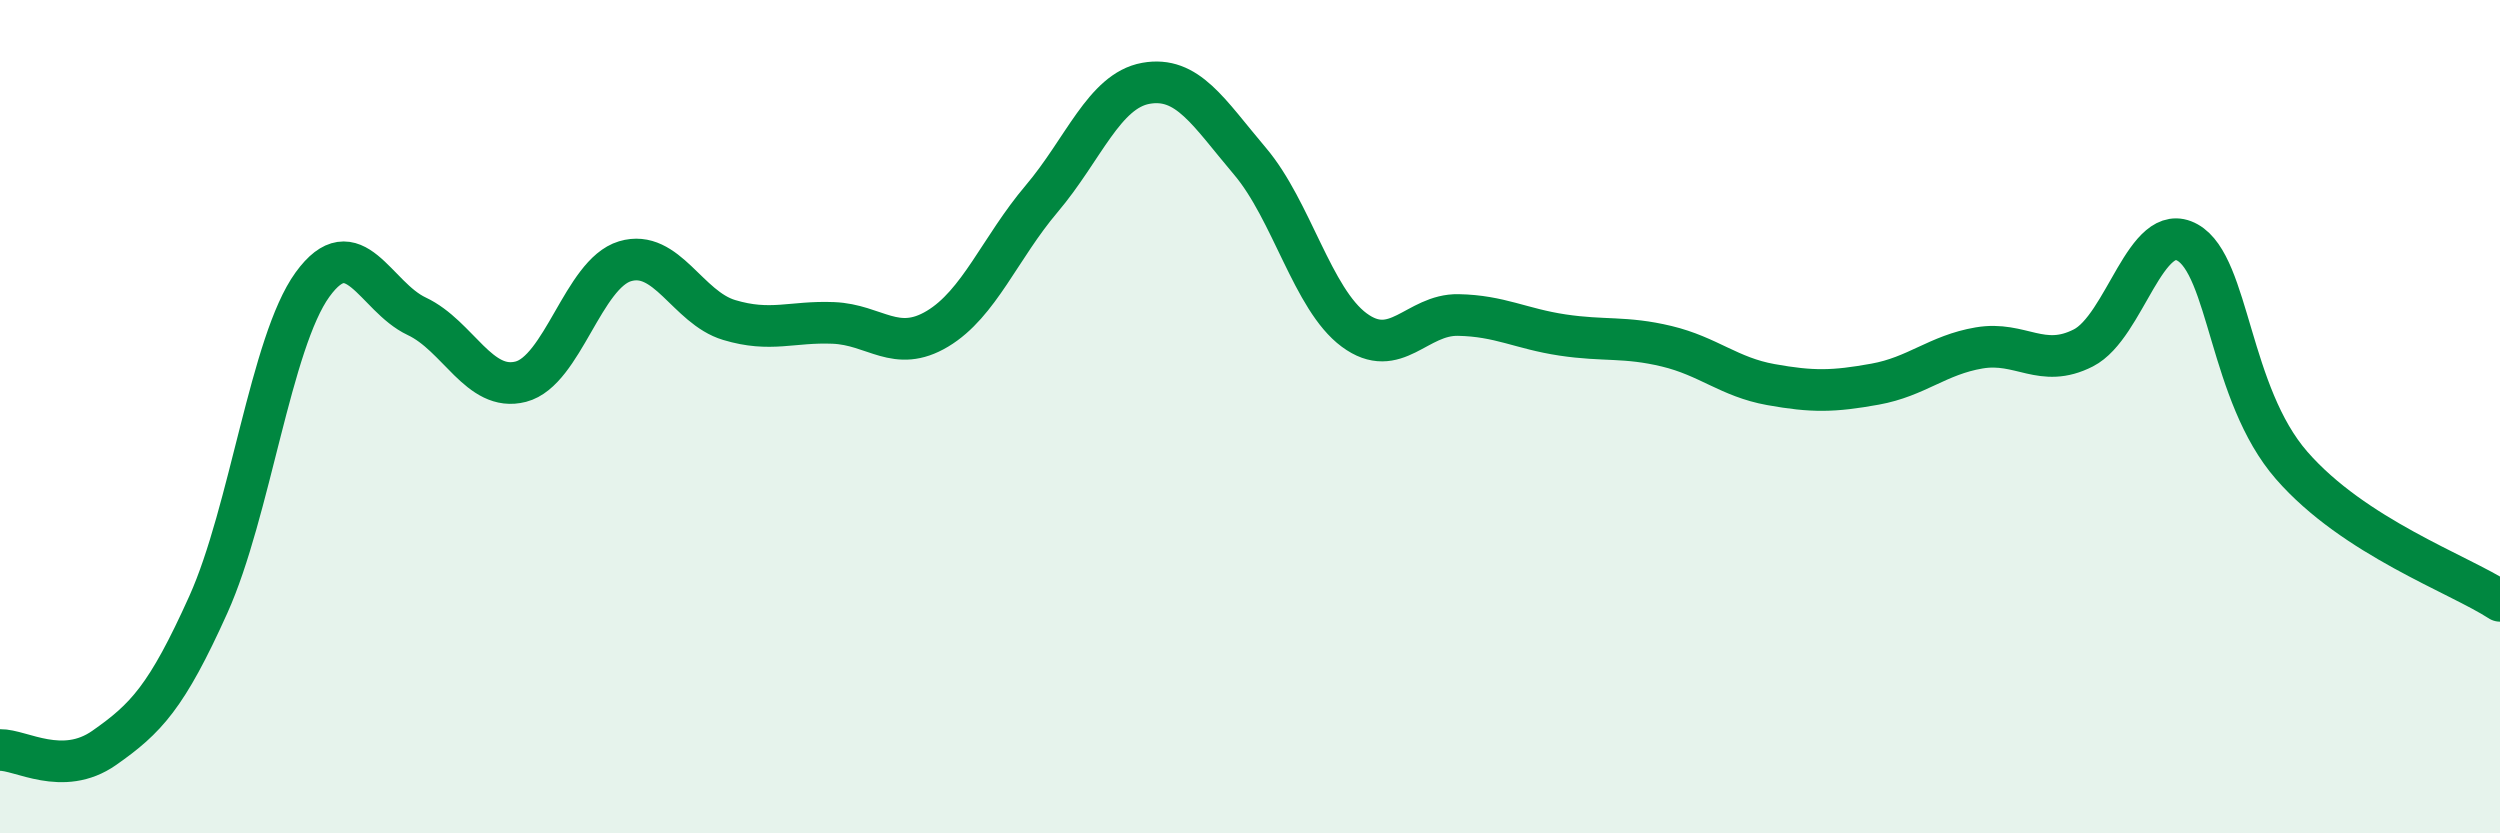 
    <svg width="60" height="20" viewBox="0 0 60 20" xmlns="http://www.w3.org/2000/svg">
      <path
        d="M 0,18 C 0.5,17.99 1.5,18.65 2.5,17.95 C 3.5,17.25 4,16.73 5,14.51 C 6,12.29 6.5,8.21 7.5,6.83 C 8.5,5.45 9,7.12 10,7.59 C 11,8.06 11.5,9.42 12.5,9.16 C 13.5,8.9 14,6.57 15,6.27 C 16,5.97 16.5,7.38 17.5,7.68 C 18.5,7.98 19,7.71 20,7.75 C 21,7.79 21.5,8.49 22.5,7.89 C 23.5,7.29 24,5.95 25,4.77 C 26,3.59 26.5,2.18 27.5,2 C 28.5,1.82 29,2.69 30,3.87 C 31,5.05 31.5,7.18 32.5,7.92 C 33.5,8.66 34,7.54 35,7.56 C 36,7.58 36.5,7.89 37.5,8.04 C 38.5,8.19 39,8.07 40,8.31 C 41,8.55 41.5,9.05 42.5,9.23 C 43.5,9.41 44,9.4 45,9.22 C 46,9.04 46.5,8.52 47.5,8.35 C 48.5,8.18 49,8.86 50,8.35 C 51,7.84 51.5,5.26 52.5,5.82 C 53.5,6.38 53.5,9.45 55,11.17 C 56.5,12.89 59,13.77 60,14.42L60 20L0 20Z"
        fill="#008740"
        opacity="0.1"
        stroke-linecap="round"
        stroke-linejoin="round"
      />
      <path
        d="M 0,18 C 0.5,17.99 1.5,18.65 2.5,17.95 C 3.5,17.25 4,16.73 5,14.51 C 6,12.29 6.5,8.21 7.5,6.83 C 8.5,5.45 9,7.12 10,7.59 C 11,8.06 11.5,9.42 12.5,9.16 C 13.5,8.9 14,6.57 15,6.27 C 16,5.97 16.5,7.38 17.5,7.68 C 18.5,7.98 19,7.71 20,7.75 C 21,7.79 21.5,8.49 22.5,7.89 C 23.5,7.29 24,5.95 25,4.77 C 26,3.59 26.5,2.18 27.5,2 C 28.5,1.82 29,2.69 30,3.87 C 31,5.05 31.5,7.18 32.5,7.92 C 33.5,8.66 34,7.54 35,7.56 C 36,7.58 36.5,7.89 37.5,8.04 C 38.5,8.19 39,8.07 40,8.31 C 41,8.55 41.5,9.05 42.5,9.23 C 43.5,9.41 44,9.4 45,9.22 C 46,9.04 46.5,8.52 47.5,8.35 C 48.5,8.18 49,8.86 50,8.35 C 51,7.84 51.5,5.26 52.5,5.82 C 53.5,6.38 53.5,9.45 55,11.17 C 56.5,12.89 59,13.77 60,14.42"
        stroke="#008740"
        stroke-width="1"
        fill="none"
        stroke-linecap="round"
        stroke-linejoin="round"
      />
    </svg>
  